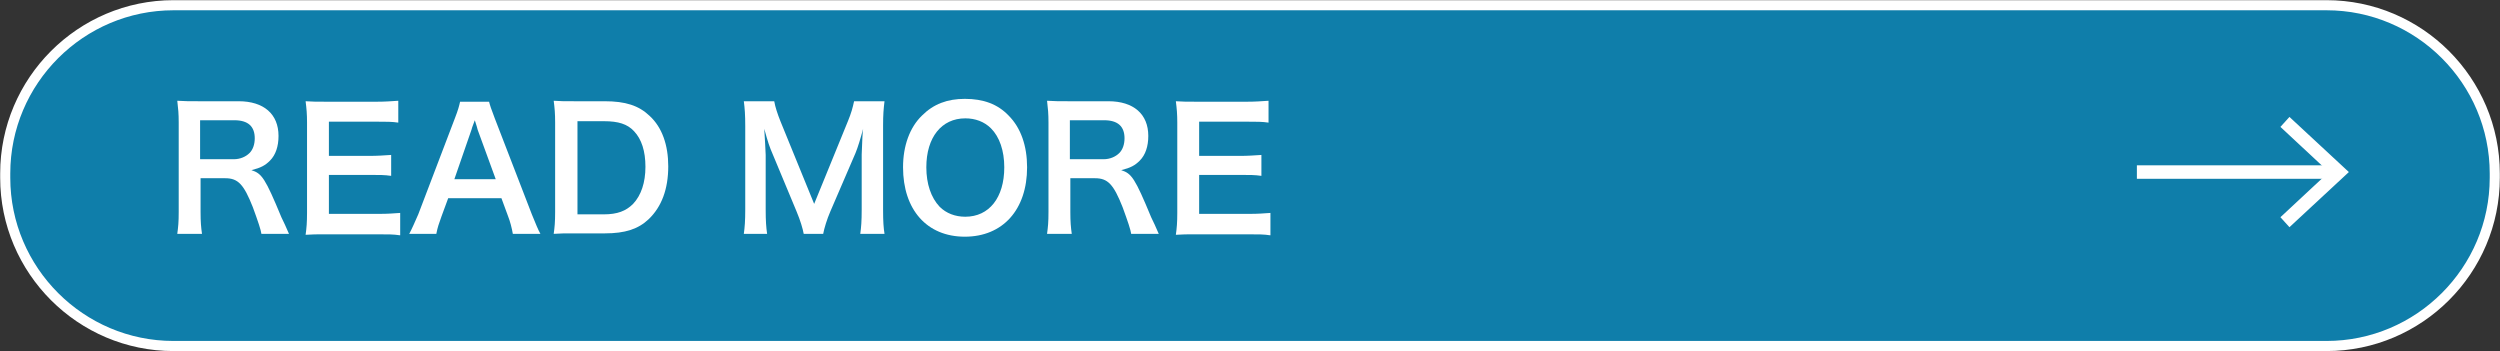 <?xml version="1.0" encoding="utf-8"?>
<!-- Generator: Adobe Illustrator 27.4.1, SVG Export Plug-In . SVG Version: 6.00 Build 0)  -->
<svg version="1.1" xmlns="http://www.w3.org/2000/svg" xmlns:xlink="http://www.w3.org/1999/xlink" x="0px" y="0px"
	 viewBox="0 0 526 73.9" style="enable-background:new 0 0 526 73.9;" xml:space="preserve">
<rect x="0" y="0" width="526" height="73.9" fill="#333333" stroke="none"/>
<style type="text/css">
	.st0{opacity:0.7;fill:#009EDD;}
	.st1{fill:none;stroke:#FFFFFF;stroke-width:2.126;stroke-miterlimit:10;}
	.st2{fill:#FFFFFF;}
	.st3{fill:none;stroke:#FFFFFF;stroke-width:2.835;stroke-miterlimit:10;}
</style>
<g id="レイヤー_1">
</g>
<g id="レイヤー_5">
	<g>
		<g>
			<g>
				<path class="st0" d="M524.9,37.4c0,19.5-15.9,35.4-35.4,35.4h-453C17,72.8,1.1,56.9,1.1,37.4v-0.9C1.1,17,17,1.1,36.5,1.1h453
					c19.5,0,35.4,15.9,35.4,35.4V37.4z"/>
				<path class="st1" d="M524.9,37.4c0,19.5-15.9,35.4-35.4,35.4h-453C17,72.8,1.1,56.9,1.1,37.4v-0.9C1.1,17,17,1.1,36.5,1.1h453
					c19.5,0,35.4,15.9,35.4,35.4V37.4z"/>
			</g>
			<g>
				<g>
					<g>
						<path class="st2" d="M55,49.2c-0.1-0.8-0.7-2.6-1.8-5.6c-1.9-4.8-3.1-6.1-5.8-6.1h-5.2v7.1c0,2.1,0.1,3.2,0.3,4.6h-5.2
							c0.2-1.5,0.3-2.4,0.3-4.6V25.8c0-1.9-0.1-2.9-0.3-4.6c1.5,0.1,2.6,0.1,4.5,0.1h8.4c5.3,0,8.4,2.7,8.4,7.3c0,2.2-0.6,4-1.8,5.2
							c-1,1-1.9,1.5-3.9,2c2.2,0.7,2.9,1.7,6.3,9.9c0.3,0.6,1.2,2.5,1.6,3.5H55z M49.2,33.5c1.3,0,2.5-0.5,3.3-1.3
							c0.7-0.7,1.1-1.8,1.1-3.1c0-2.5-1.4-3.8-4.3-3.8h-7.2v8.2H49.2z"/>
						<path class="st2" d="M84.1,49.5c-1.3-0.2-2.4-0.2-4.5-0.2H68.7c-2.1,0-3,0-4.4,0.1c0.2-1.4,0.3-2.6,0.3-4.6V25.8
							c0-1.8-0.1-2.9-0.3-4.5c1.4,0.1,2.3,0.1,4.4,0.1h10.6c1.8,0,2.9-0.1,4.5-0.2v4.6c-1.3-0.2-2.5-0.2-4.5-0.2H69.2v7.2h8.5
							c1.8,0,3-0.1,4.6-0.2V37c-1.4-0.2-2.4-0.2-4.6-0.2h-8.5V45h10.5c2,0,3-0.1,4.5-0.2V49.5z"/>
						<path class="st2" d="M107.9,49.2c-0.2-1.2-0.6-2.7-1-3.7l-1.4-3.8H94.3l-1.4,3.8c-0.6,1.7-0.8,2.2-1.1,3.7h-5.7
							c0.5-0.9,1.2-2.5,1.9-4.1l7.7-20.2c0.7-1.8,0.9-2.6,1.1-3.5h6.1c0.2,0.8,0.4,1.4,1.2,3.5l7.8,20.2c0.9,2.2,1.3,3.2,1.8,4.1
							H107.9z M100.5,27.3c-0.1-0.4-0.2-0.8-0.6-2c-0.6,1.6-0.6,1.6-0.7,2l-3.6,10.4h8.7L100.5,27.3z"/>
						<path class="st2" d="M116.8,25.8c0-2-0.1-3-0.3-4.6c1.4,0.1,2.2,0.1,4.4,0.1h6.3c4.4,0,7.2,0.9,9.5,3.1
							c2.6,2.4,3.9,6.1,3.9,10.6c0,4.8-1.4,8.5-4.1,11.1c-2.2,2.1-5,3-9.2,3h-6.4c-2.1,0-3,0-4.4,0.1c0.2-1.4,0.3-2.5,0.3-4.6V25.8z
							 M127,45.1c2.9,0,4.7-0.7,6.2-2.2c1.7-1.8,2.6-4.5,2.6-7.8c0-3.3-0.8-5.8-2.4-7.5c-1.4-1.5-3.3-2.1-6.3-2.1h-5.6v19.6H127z"/>
						<path class="st2" d="M169.1,49.2c-0.2-1.1-0.7-2.8-1.5-4.7l-5-12c-0.7-1.6-1-2.5-1.8-5.4c0.1,1.9,0.3,4.7,0.3,5.5v11.5
							c0,2.4,0.1,3.7,0.3,5.1h-4.9c0.2-1.4,0.3-2.8,0.3-5.1V26.5c0-2.3-0.1-3.7-0.3-5.2h6.4c0.2,1.2,0.7,2.7,1.3,4.2l7.1,17.4
							l7.1-17.4c0.7-1.7,1-2.8,1.3-4.2h6.4c-0.2,1.7-0.3,2.8-0.3,5.2v17.6c0,2.6,0.1,3.8,0.3,5.1H181c0.2-1.4,0.3-2.7,0.3-5.1V32.5
							c0.1-3,0.2-4.8,0.3-5.4c-0.5,1.9-1.1,3.9-1.6,5.1l-5.3,12.3c-0.7,1.6-1.3,3.6-1.5,4.7H169.1z"/>
						<path class="st2" d="M212.2,24.3c2.6,2.6,3.9,6.4,3.9,10.9c0,8.9-5.1,14.6-13.1,14.6S190,44.1,190,35.2c0-4.5,1.4-8.4,4-10.9
							c2.4-2.4,5.3-3.5,9-3.5C206.9,20.8,209.9,21.9,212.2,24.3z M211.3,35.2c0-3.5-1-6.4-2.8-8.2c-1.4-1.4-3.3-2.1-5.4-2.1
							c-5,0-8.2,4-8.2,10.3c0,3.5,1,6.4,2.8,8.3c1.4,1.4,3.3,2.1,5.4,2.1C208.1,45.6,211.3,41.6,211.3,35.2z"/>
						<path class="st2" d="M238,49.2c-0.1-0.8-0.7-2.6-1.8-5.6c-1.9-4.8-3.1-6.1-5.8-6.1h-5.2v7.1c0,2.1,0.1,3.2,0.3,4.6h-5.2
							c0.2-1.5,0.3-2.4,0.3-4.6V25.8c0-1.9-0.1-2.9-0.3-4.6c1.5,0.1,2.6,0.1,4.5,0.1h8.4c5.3,0,8.4,2.7,8.4,7.3c0,2.2-0.6,4-1.8,5.2
							c-1,1-1.9,1.5-3.9,2c2.2,0.7,2.9,1.7,6.3,9.9c0.3,0.6,1.2,2.5,1.6,3.5H238z M232.2,33.5c1.3,0,2.5-0.5,3.3-1.3
							c0.7-0.7,1.1-1.8,1.1-3.1c0-2.5-1.4-3.8-4.3-3.8h-7.2v8.2H232.2z"/>
						<path class="st2" d="M267.2,49.5c-1.3-0.2-2.4-0.2-4.5-0.2h-10.9c-2.1,0-3,0-4.4,0.1c0.2-1.4,0.3-2.6,0.3-4.6V25.8
							c0-1.8-0.1-2.9-0.3-4.5c1.4,0.1,2.3,0.1,4.4,0.1h10.6c1.8,0,2.9-0.1,4.5-0.2v4.6c-1.3-0.2-2.5-0.2-4.5-0.2h-10.1v7.2h8.5
							c1.8,0,3-0.1,4.6-0.2V37c-1.4-0.2-2.4-0.2-4.6-0.2h-8.5V45h10.5c2,0,3-0.1,4.5-0.2V49.5z"/>
					</g>
				</g>
			</g>
		</g>
		<g>
			<g>
				<line class="st3" x1="449.6" y1="36.2" x2="491.1" y2="36.2"/>
				<g>
					<polygon class="st2" points="481.7,47.8 479.8,45.7 490,36.2 479.8,26.7 481.7,24.6 494.2,36.2 					"/>
				</g>
			</g>
		</g>
	</g>
</g>
</svg>
